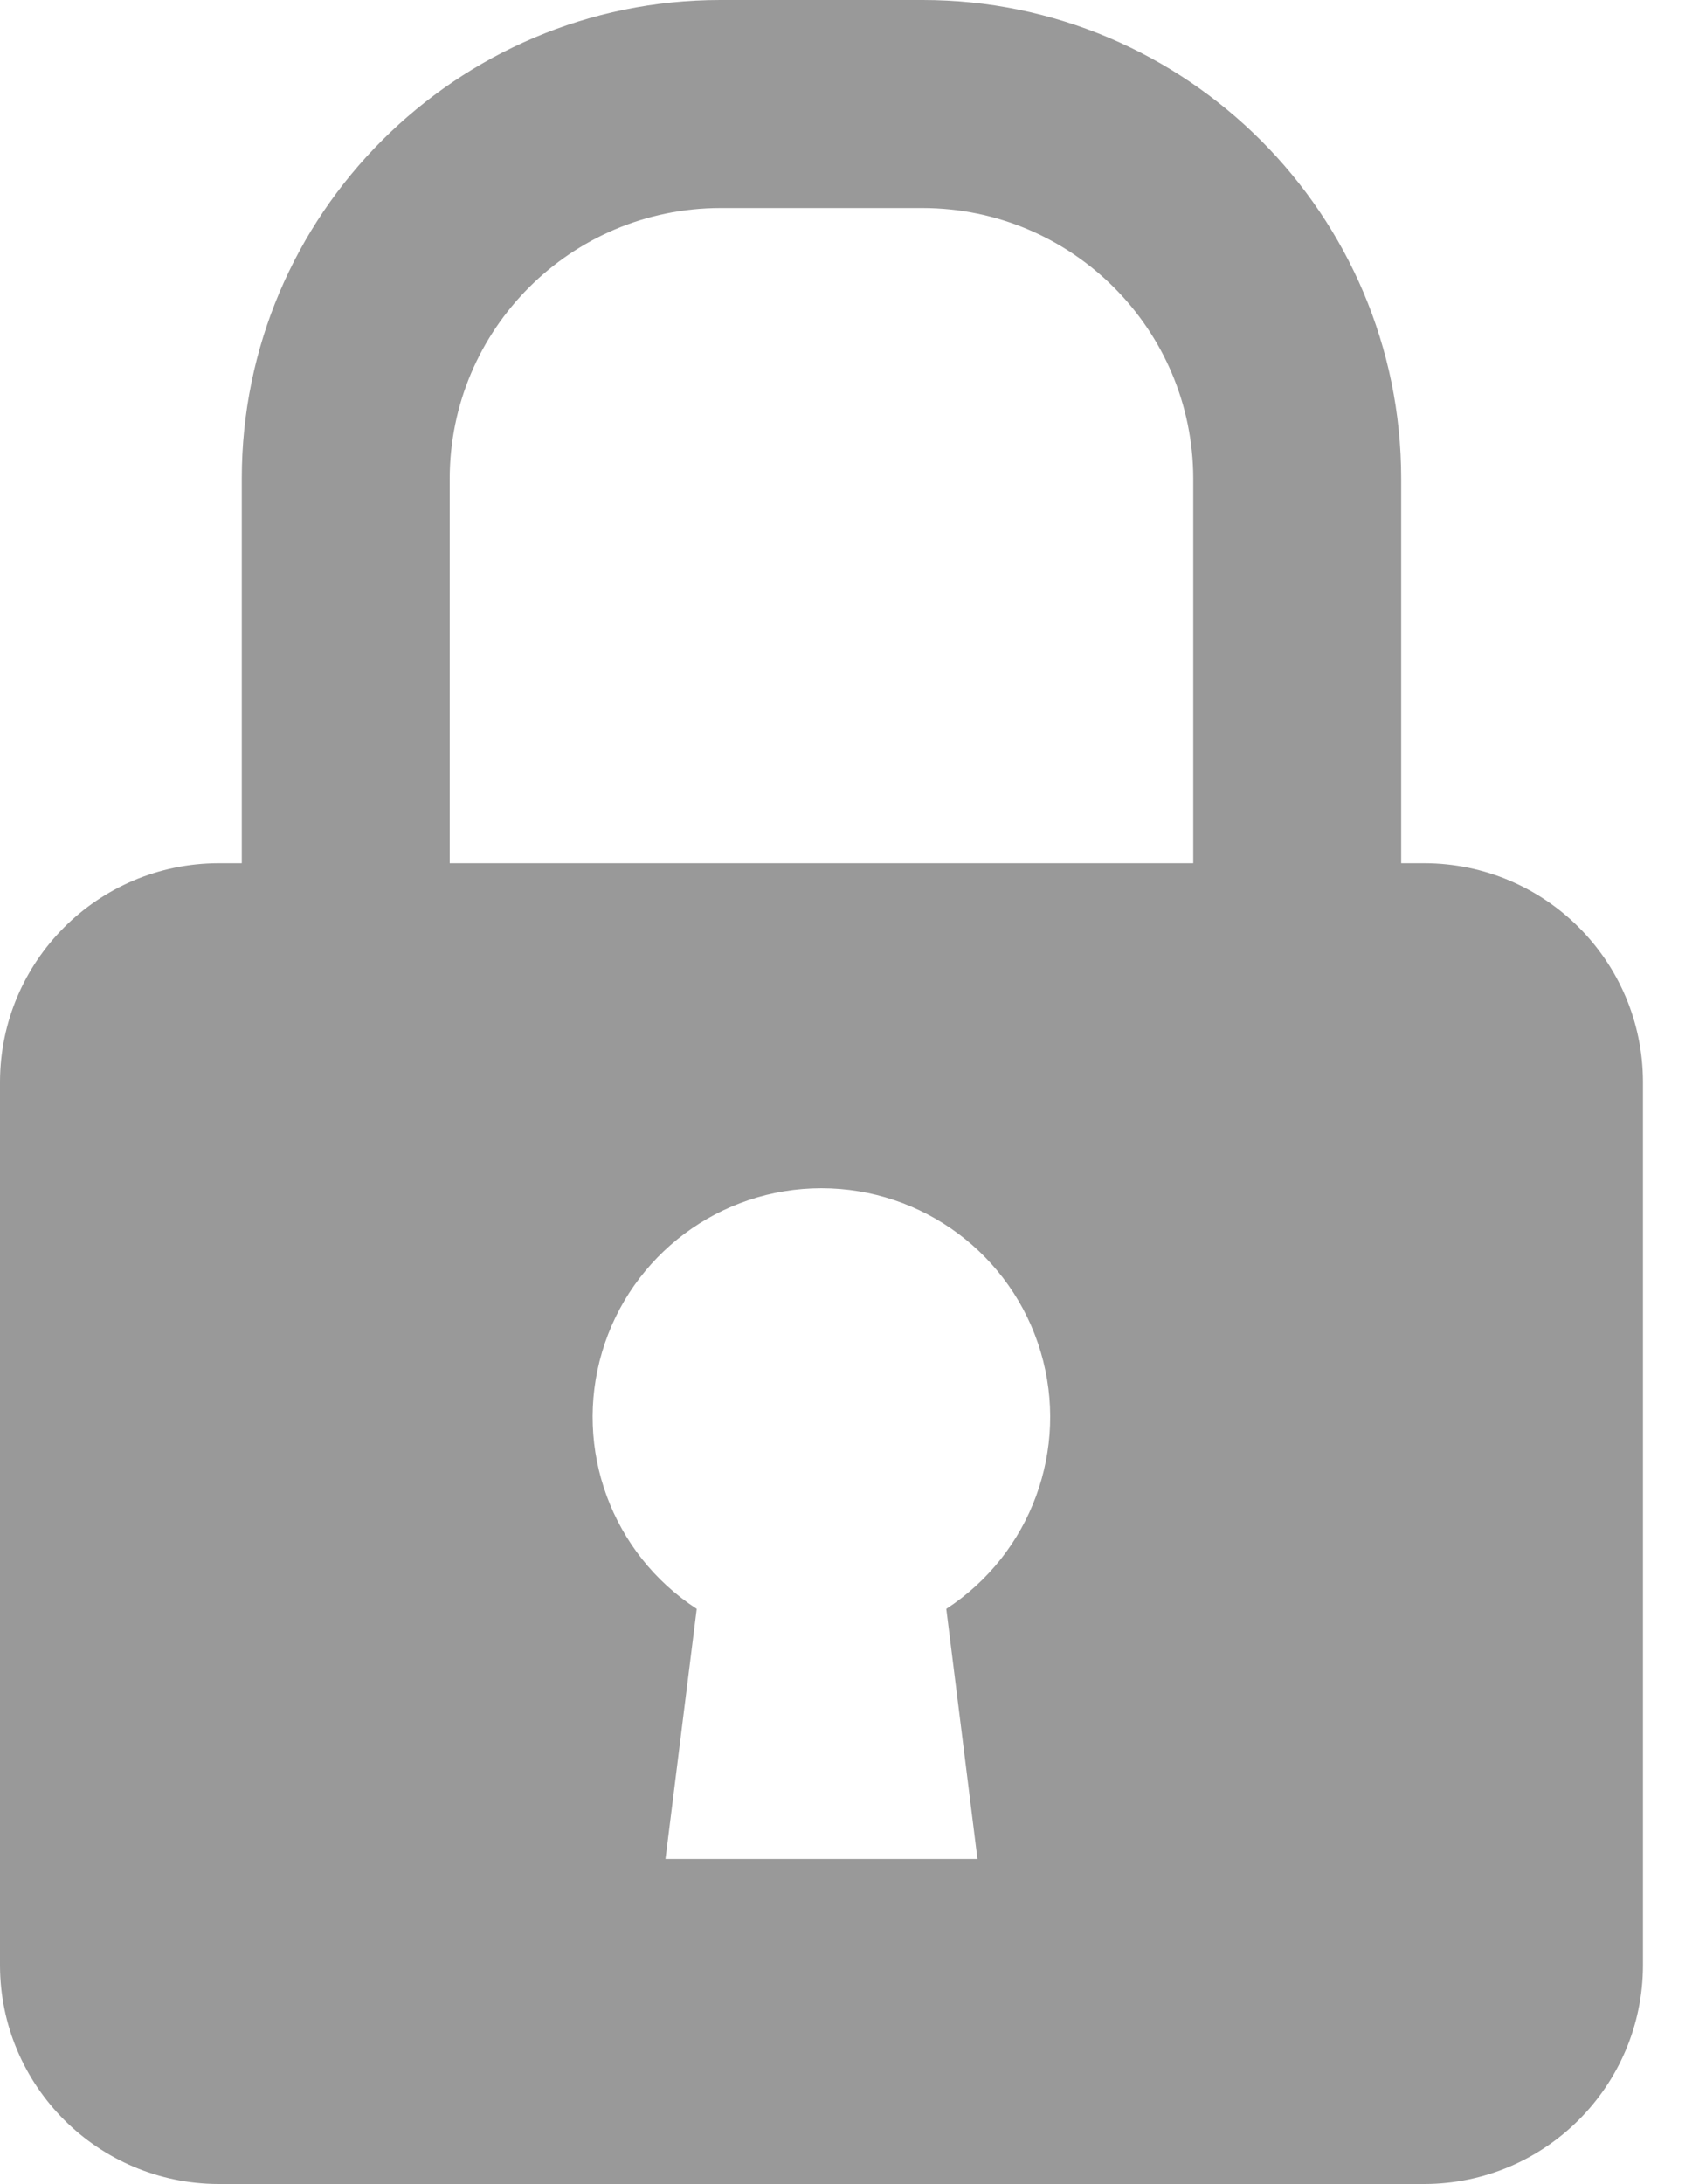 <?xml version="1.0" encoding="UTF-8"?><svg version="1.1" width="25px" height="32px" viewBox="0 0 25.0 32.0" xmlns="http://www.w3.org/2000/svg" xmlns:xlink="http://www.w3.org/1999/xlink"><defs><clipPath id="i0"><path d="M1920,0 L1920,1885 L0,1885 L0,0 L1920,0 Z"></path></clipPath><clipPath id="i1"><path d="M13.52,0 C17.387,0 20.533,3.146 20.533,7.013 L20.533,12.648 L20.876,12.648 C22.641,12.653 24.071,14.082 24.076,15.848 L24.076,28.8 C24.071,30.565 22.641,31.995 20.876,32 L3.2,32 C1.435,31.995 0.005,30.565 0,28.8 L0,15.848 C0.005,14.082 1.435,12.653 3.2,12.648 L3.543,12.648 L3.543,7.013 C3.543,3.146 6.689,0 10.556,0 Z M12.037,17.41 C10.553,17.41 9.245,18.386 8.823,19.809 C8.401,21.232 8.965,22.763 10.21,23.573 L9.752,27.238 L14.324,27.238 L13.867,23.573 C15.109,22.763 15.673,21.232 15.251,19.809 C14.829,18.386 13.521,17.41 12.037,17.41 Z M13.52,3.048 L10.556,3.048 C8.367,3.05 6.593,4.824 6.59,7.013 L6.59,12.648 L17.486,12.648 L17.486,7.013 C17.483,4.824 15.709,3.05 13.52,3.048 Z"></path></clipPath></defs><g transform="translate(-948.0 -698.0)"><g clip-path="url(#i0)"><g transform="translate(820.0 698.0)"><g transform="translate(128.0 0.0)"><g clip-path="url(#i1)"><polygon points="0,0 24.076,0 24.076,32 0,32 0,0" stroke="none" fill="#999999"></polygon></g></g></g></g></g></svg>